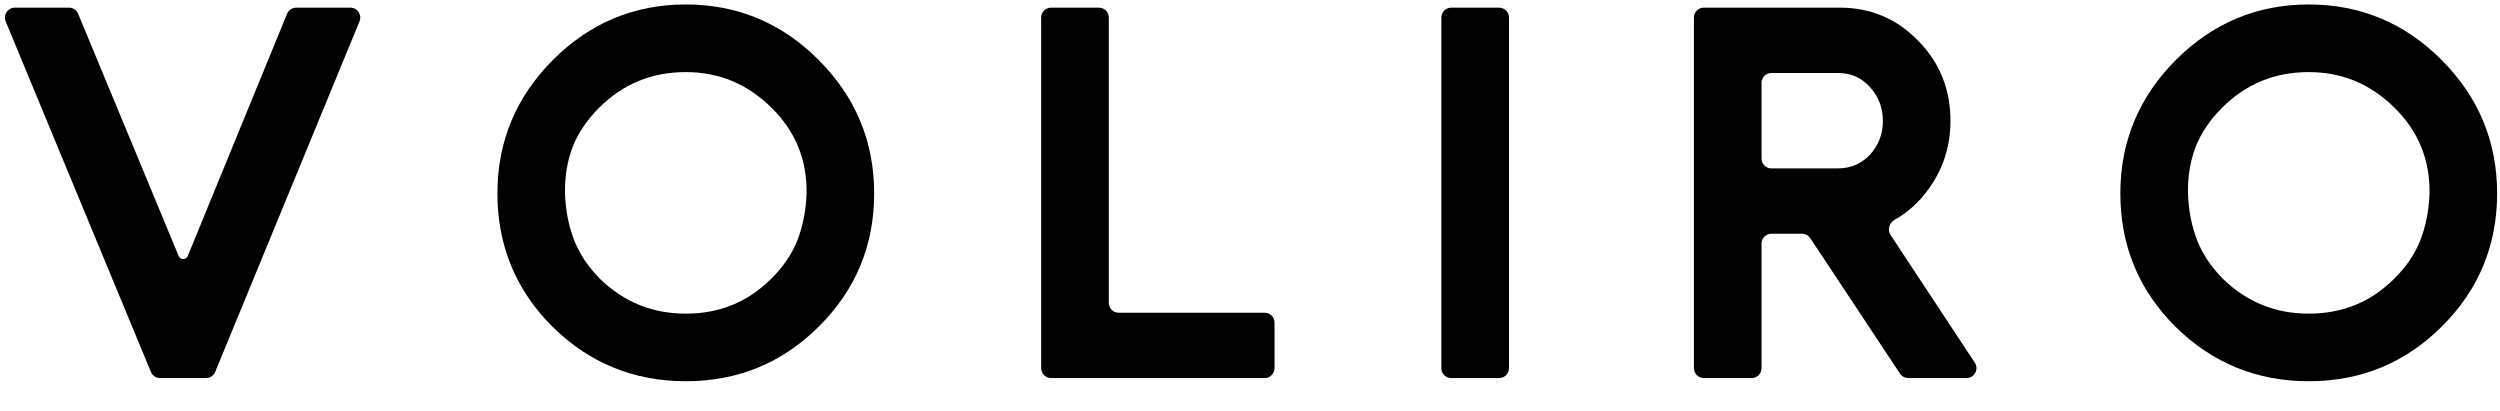 <svg width="79" height="13" viewBox="0 0 79 13" fill="none" xmlns="http://www.w3.org/2000/svg">
<path d="M5.934 8.088C5.881 8.218 5.698 8.218 5.645 8.089L2.469 0.435C2.421 0.318 2.307 0.242 2.18 0.242H0.468C0.245 0.242 0.094 0.469 0.179 0.675L4.769 11.754C4.817 11.87 4.931 11.947 5.058 11.947H6.511C6.638 11.947 6.752 11.87 6.8 11.753L11.361 0.674C11.446 0.468 11.295 0.242 11.072 0.242H9.36C9.233 0.242 9.119 0.319 9.071 0.436L5.934 8.088Z" fill="black"/>
<path fill-rule="evenodd" clip-rule="evenodd" d="M17.45 10.315L17.451 10.316C18.613 11.468 20.026 12.047 21.671 12.047C23.316 12.047 24.724 11.468 25.877 10.316C27.04 9.163 27.624 7.755 27.624 6.109C27.624 4.471 27.034 3.058 25.863 1.888C24.702 0.727 23.299 0.141 21.671 0.141C20.043 0.141 18.64 0.727 17.479 1.888C16.308 3.058 15.718 4.471 15.718 6.109C15.718 7.754 16.297 9.162 17.45 10.315ZM24.359 8.82L24.357 8.821C23.621 9.549 22.732 9.911 21.671 9.911C20.621 9.911 19.726 9.55 18.969 8.821C18.595 8.446 18.323 8.04 18.149 7.605C17.972 7.153 17.872 6.657 17.854 6.115C17.846 5.576 17.926 5.09 18.092 4.653C18.267 4.209 18.543 3.794 18.928 3.409C19.684 2.653 20.593 2.278 21.671 2.278C22.727 2.278 23.631 2.656 24.399 3.423C25.144 4.168 25.505 5.059 25.488 6.115C25.469 6.657 25.37 7.153 25.193 7.605C25.019 8.039 24.743 8.444 24.359 8.82Z" fill="black"/>
<path d="M35.351 9.882C35.178 9.882 35.038 9.742 35.038 9.569V0.555C35.038 0.382 34.898 0.242 34.725 0.242H33.214C33.042 0.242 32.901 0.382 32.901 0.555V11.634C32.901 11.806 33.042 11.947 33.214 11.947H39.962C40.135 11.947 40.275 11.806 40.275 11.634V10.195C40.275 10.022 40.135 9.882 39.962 9.882H35.351Z" fill="black"/>
<path d="M47.371 11.947C47.544 11.947 47.684 11.806 47.684 11.634V0.555C47.684 0.382 47.544 0.242 47.371 0.242H45.86C45.687 0.242 45.547 0.382 45.547 0.555V11.634C45.547 11.806 45.687 11.947 45.86 11.947H47.371Z" fill="black"/>
<path fill-rule="evenodd" clip-rule="evenodd" d="M56.944 7.385C57.048 7.385 57.146 7.438 57.204 7.526L60.04 11.806C60.098 11.894 60.196 11.947 60.301 11.947H62.143C62.392 11.947 62.541 11.669 62.404 11.461L59.742 7.425C59.634 7.261 59.703 7.04 59.874 6.943C60.289 6.711 60.646 6.387 60.943 5.975C61.404 5.336 61.635 4.615 61.635 3.821C61.635 2.832 61.299 1.985 60.626 1.301C59.953 0.598 59.119 0.242 58.143 0.242H53.841C53.668 0.242 53.528 0.382 53.528 0.555V11.634C53.528 11.806 53.668 11.947 53.841 11.947H55.352C55.524 11.947 55.664 11.806 55.664 11.634V7.698C55.664 7.526 55.804 7.385 55.977 7.385H56.944ZM58.071 2.306C58.486 2.306 58.813 2.45 59.078 2.738C59.36 3.044 59.499 3.4 59.499 3.821C59.499 4.24 59.361 4.595 59.081 4.901C58.806 5.183 58.476 5.321 58.071 5.321H55.977C55.804 5.321 55.664 5.181 55.664 5.008V2.619C55.664 2.446 55.804 2.306 55.977 2.306H58.071Z" fill="black"/>
<path fill-rule="evenodd" clip-rule="evenodd" d="M68.735 10.315L68.736 10.316C69.898 11.468 71.311 12.047 72.956 12.047C74.601 12.047 76.01 11.468 77.162 10.316C78.325 9.163 78.909 7.755 78.909 6.109C78.909 4.471 78.319 3.058 77.148 1.888C75.987 0.727 74.584 0.141 72.956 0.141C71.328 0.141 69.925 0.727 68.764 1.888C67.594 3.058 67.003 4.471 67.003 6.109C67.003 7.754 67.582 9.162 68.735 10.315ZM75.644 8.82L75.643 8.821C74.906 9.549 74.017 9.911 72.956 9.911C71.906 9.911 71.011 9.55 70.254 8.821C69.88 8.446 69.609 8.04 69.434 7.605C69.257 7.153 69.158 6.657 69.14 6.115C69.131 5.576 69.212 5.09 69.378 4.653C69.552 4.209 69.829 3.794 70.213 3.409C70.97 2.653 71.878 2.278 72.956 2.278C74.013 2.278 74.917 2.656 75.685 3.423C76.43 4.168 76.79 5.059 76.773 6.115C76.754 6.657 76.655 7.153 76.478 7.605C76.304 8.039 76.029 8.445 75.644 8.82Z" fill="black"/>
</svg>
